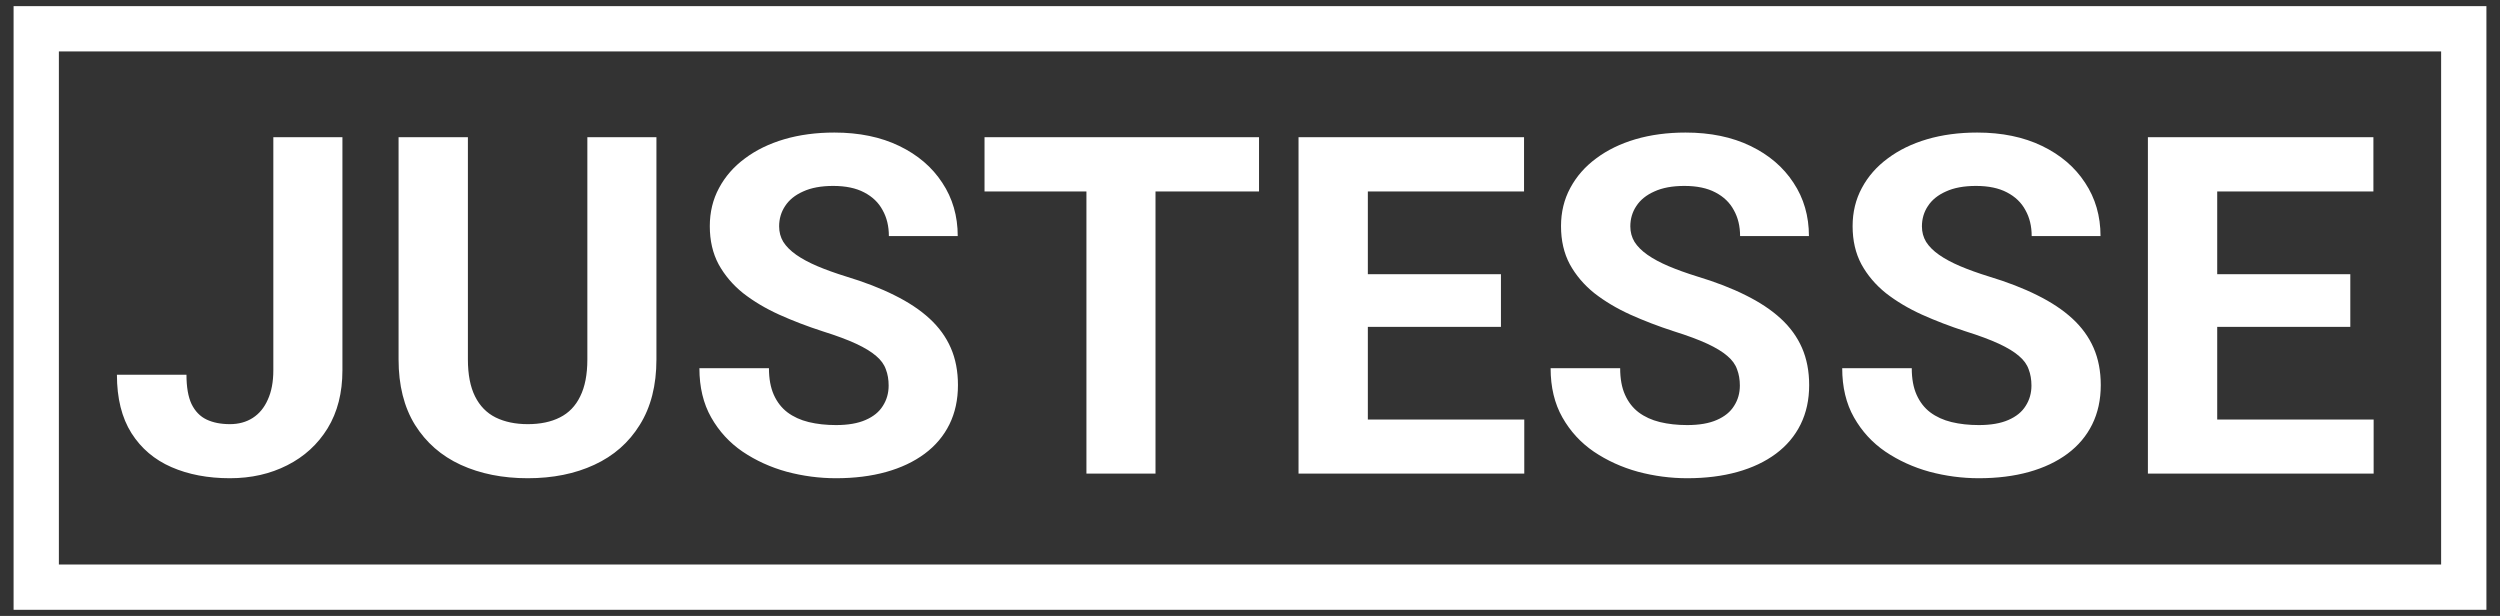 <svg  viewBox="0 0 138 34" fill="none" xmlns="http://www.w3.org/2000/svg">
<rect x="0" y="0" width="138" height="34" fill="#333333" stroke="none"/>
<path d="M136 1.589H2V32.411H136V1.589Z" stroke="white" stroke-width="2.5"/>
<path d="M15.088 20.441V7.572H18.902V20.441C18.902 21.682 18.63 22.75 18.085 23.642C17.541 24.527 16.797 25.207 15.854 25.683C14.918 26.159 13.864 26.398 12.691 26.398C11.475 26.398 10.399 26.193 9.464 25.785C8.528 25.377 7.793 24.752 7.257 23.91C6.721 23.06 6.454 21.984 6.454 20.684H10.293C10.293 21.364 10.386 21.904 10.573 22.303C10.769 22.703 11.045 22.988 11.402 23.158C11.759 23.328 12.189 23.413 12.691 23.413C13.175 23.413 13.596 23.298 13.953 23.068C14.31 22.839 14.587 22.503 14.782 22.061C14.986 21.619 15.088 21.079 15.088 20.441ZM32.422 7.572H36.235V19.842C36.235 21.27 35.929 22.473 35.317 23.451C34.713 24.429 33.875 25.165 32.804 25.658C31.741 26.151 30.517 26.398 29.131 26.398C27.745 26.398 26.512 26.151 25.432 25.658C24.361 25.165 23.519 24.429 22.907 23.451C22.303 22.473 22.001 21.27 22.001 19.842V7.572H25.828V19.842C25.828 20.675 25.959 21.355 26.223 21.882C26.486 22.41 26.865 22.797 27.358 23.043C27.86 23.29 28.451 23.413 29.131 23.413C29.828 23.413 30.419 23.29 30.904 23.043C31.397 22.797 31.771 22.41 32.026 21.882C32.289 21.355 32.422 20.675 32.422 19.842V7.572ZM49.053 21.283C49.053 20.951 49.002 20.654 48.9 20.39C48.806 20.118 48.628 19.872 48.364 19.65C48.101 19.421 47.731 19.195 47.255 18.974C46.779 18.753 46.162 18.524 45.405 18.286C44.563 18.014 43.764 17.707 43.008 17.367C42.259 17.027 41.596 16.632 41.018 16.181C40.448 15.722 39.998 15.191 39.666 14.587C39.343 13.983 39.181 13.282 39.181 12.482C39.181 11.709 39.351 11.007 39.691 10.378C40.032 9.74 40.508 9.196 41.12 8.745C41.732 8.286 42.455 7.933 43.288 7.687C44.13 7.44 45.053 7.317 46.056 7.317C47.425 7.317 48.62 7.564 49.64 8.057C50.66 8.55 51.451 9.226 52.012 10.085C52.582 10.943 52.867 11.925 52.867 13.031H49.066C49.066 12.487 48.951 12.01 48.721 11.602C48.5 11.186 48.16 10.858 47.701 10.62C47.251 10.382 46.681 10.263 45.992 10.263C45.329 10.263 44.776 10.365 44.334 10.569C43.892 10.765 43.56 11.033 43.339 11.373C43.118 11.704 43.008 12.079 43.008 12.495C43.008 12.81 43.084 13.095 43.237 13.35C43.399 13.605 43.637 13.843 43.951 14.064C44.266 14.285 44.653 14.493 45.112 14.689C45.571 14.884 46.102 15.076 46.706 15.263C47.718 15.569 48.607 15.913 49.372 16.296C50.146 16.679 50.792 17.108 51.31 17.584C51.829 18.06 52.22 18.6 52.484 19.204C52.748 19.808 52.879 20.492 52.879 21.258C52.879 22.065 52.722 22.788 52.408 23.426C52.093 24.063 51.638 24.603 51.043 25.046C50.447 25.488 49.737 25.823 48.913 26.053C48.088 26.283 47.165 26.398 46.145 26.398C45.227 26.398 44.321 26.278 43.428 26.04C42.536 25.794 41.724 25.424 40.992 24.931C40.27 24.437 39.691 23.808 39.258 23.043C38.824 22.278 38.607 21.372 38.607 20.326H42.446C42.446 20.905 42.536 21.393 42.714 21.793C42.893 22.193 43.144 22.516 43.467 22.762C43.798 23.009 44.189 23.188 44.64 23.298C45.099 23.409 45.601 23.464 46.145 23.464C46.808 23.464 47.352 23.37 47.778 23.183C48.211 22.996 48.53 22.737 48.734 22.405C48.947 22.074 49.053 21.7 49.053 21.283ZM63.784 7.572V26.142H59.971V7.572H63.784ZM69.498 7.572V10.569H54.346V7.572H69.498ZM84.14 23.158V26.142H74.256V23.158H84.14ZM75.505 7.572V26.142H71.679V7.572H75.505ZM82.852 15.135V18.043H74.256V15.135H82.852ZM84.127 7.572V10.569H74.256V7.572H84.127ZM96.04 21.283C96.04 20.951 95.989 20.654 95.887 20.39C95.793 20.118 95.615 19.872 95.351 19.65C95.088 19.421 94.718 19.195 94.242 18.974C93.766 18.753 93.149 18.524 92.392 18.286C91.55 18.014 90.751 17.707 89.994 17.367C89.246 17.027 88.583 16.632 88.005 16.181C87.435 15.722 86.984 15.191 86.653 14.587C86.33 13.983 86.168 13.282 86.168 12.482C86.168 11.709 86.338 11.007 86.678 10.378C87.019 9.74 87.495 9.196 88.107 8.745C88.719 8.286 89.442 7.933 90.275 7.687C91.117 7.44 92.039 7.317 93.043 7.317C94.412 7.317 95.606 7.564 96.627 8.057C97.647 8.55 98.438 9.226 98.999 10.085C99.569 10.943 99.853 11.925 99.853 13.031H96.053C96.053 12.487 95.938 12.01 95.708 11.602C95.487 11.186 95.147 10.858 94.688 10.62C94.237 10.382 93.668 10.263 92.979 10.263C92.316 10.263 91.763 10.365 91.321 10.569C90.879 10.765 90.547 11.033 90.326 11.373C90.105 11.704 89.994 12.079 89.994 12.495C89.994 12.81 90.071 13.095 90.224 13.35C90.385 13.605 90.624 13.843 90.938 14.064C91.253 14.285 91.64 14.493 92.099 14.689C92.558 14.884 93.09 15.076 93.693 15.263C94.705 15.569 95.594 15.913 96.359 16.296C97.132 16.679 97.779 17.108 98.297 17.584C98.816 18.06 99.207 18.6 99.471 19.204C99.734 19.808 99.866 20.492 99.866 21.258C99.866 22.065 99.709 22.788 99.394 23.426C99.08 24.063 98.625 24.603 98.03 25.046C97.434 25.488 96.725 25.823 95.9 26.053C95.075 26.283 94.152 26.398 93.132 26.398C92.214 26.398 91.308 26.278 90.415 26.04C89.522 25.794 88.711 25.424 87.979 24.931C87.257 24.437 86.678 23.808 86.245 23.043C85.811 22.278 85.594 21.372 85.594 20.326H89.433C89.433 20.905 89.522 21.393 89.701 21.793C89.88 22.193 90.13 22.516 90.454 22.762C90.785 23.009 91.176 23.188 91.627 23.298C92.086 23.409 92.588 23.464 93.132 23.464C93.795 23.464 94.339 23.37 94.765 23.183C95.198 22.996 95.517 22.737 95.721 22.405C95.934 22.074 96.04 21.7 96.04 21.283ZM112.136 21.283C112.136 20.951 112.085 20.654 111.983 20.39C111.889 20.118 111.711 19.872 111.447 19.65C111.184 19.421 110.814 19.195 110.338 18.974C109.861 18.753 109.245 18.524 108.488 18.286C107.646 18.014 106.847 17.707 106.09 17.367C105.342 17.027 104.679 16.632 104.101 16.181C103.531 15.722 103.08 15.191 102.749 14.587C102.426 13.983 102.264 13.282 102.264 12.482C102.264 11.709 102.434 11.007 102.774 10.378C103.114 9.74 103.591 9.196 104.203 8.745C104.815 8.286 105.538 7.933 106.371 7.687C107.213 7.44 108.135 7.317 109.139 7.317C110.508 7.317 111.702 7.564 112.723 8.057C113.743 8.55 114.534 9.226 115.095 10.085C115.665 10.943 115.949 11.925 115.949 13.031H112.149C112.149 12.487 112.034 12.01 111.804 11.602C111.583 11.186 111.243 10.858 110.784 10.62C110.333 10.382 109.764 10.263 109.075 10.263C108.412 10.263 107.859 10.365 107.417 10.569C106.975 10.765 106.643 11.033 106.422 11.373C106.201 11.704 106.09 12.079 106.09 12.495C106.09 12.81 106.167 13.095 106.32 13.35C106.481 13.605 106.72 13.843 107.034 14.064C107.349 14.285 107.736 14.493 108.195 14.689C108.654 14.884 109.185 15.076 109.789 15.263C110.801 15.569 111.69 15.913 112.455 16.296C113.229 16.679 113.875 17.108 114.393 17.584C114.912 18.06 115.303 18.6 115.567 19.204C115.831 19.808 115.962 20.492 115.962 21.258C115.962 22.065 115.805 22.788 115.49 23.426C115.176 24.063 114.721 24.603 114.126 25.046C113.53 25.488 112.82 25.823 111.996 26.053C111.171 26.283 110.248 26.398 109.228 26.398C108.31 26.398 107.404 26.278 106.511 26.04C105.618 25.794 104.807 25.424 104.075 24.931C103.352 24.437 102.774 23.808 102.341 23.043C101.907 22.278 101.69 21.372 101.69 20.326H105.529C105.529 20.905 105.618 21.393 105.797 21.793C105.976 22.193 106.226 22.516 106.55 22.762C106.881 23.009 107.272 23.188 107.723 23.298C108.182 23.409 108.684 23.464 109.228 23.464C109.891 23.464 110.435 23.37 110.861 23.183C111.294 22.996 111.613 22.737 111.817 22.405C112.03 22.074 112.136 21.7 112.136 21.283ZM131.025 23.158V26.142H121.14V23.158H131.025ZM122.39 7.572V26.142H118.564V7.572H122.39ZM129.737 15.135V18.043H121.14V15.135H129.737ZM131.012 7.572V10.569H121.14V7.572H131.012Z" fill="white"/>
</svg>
